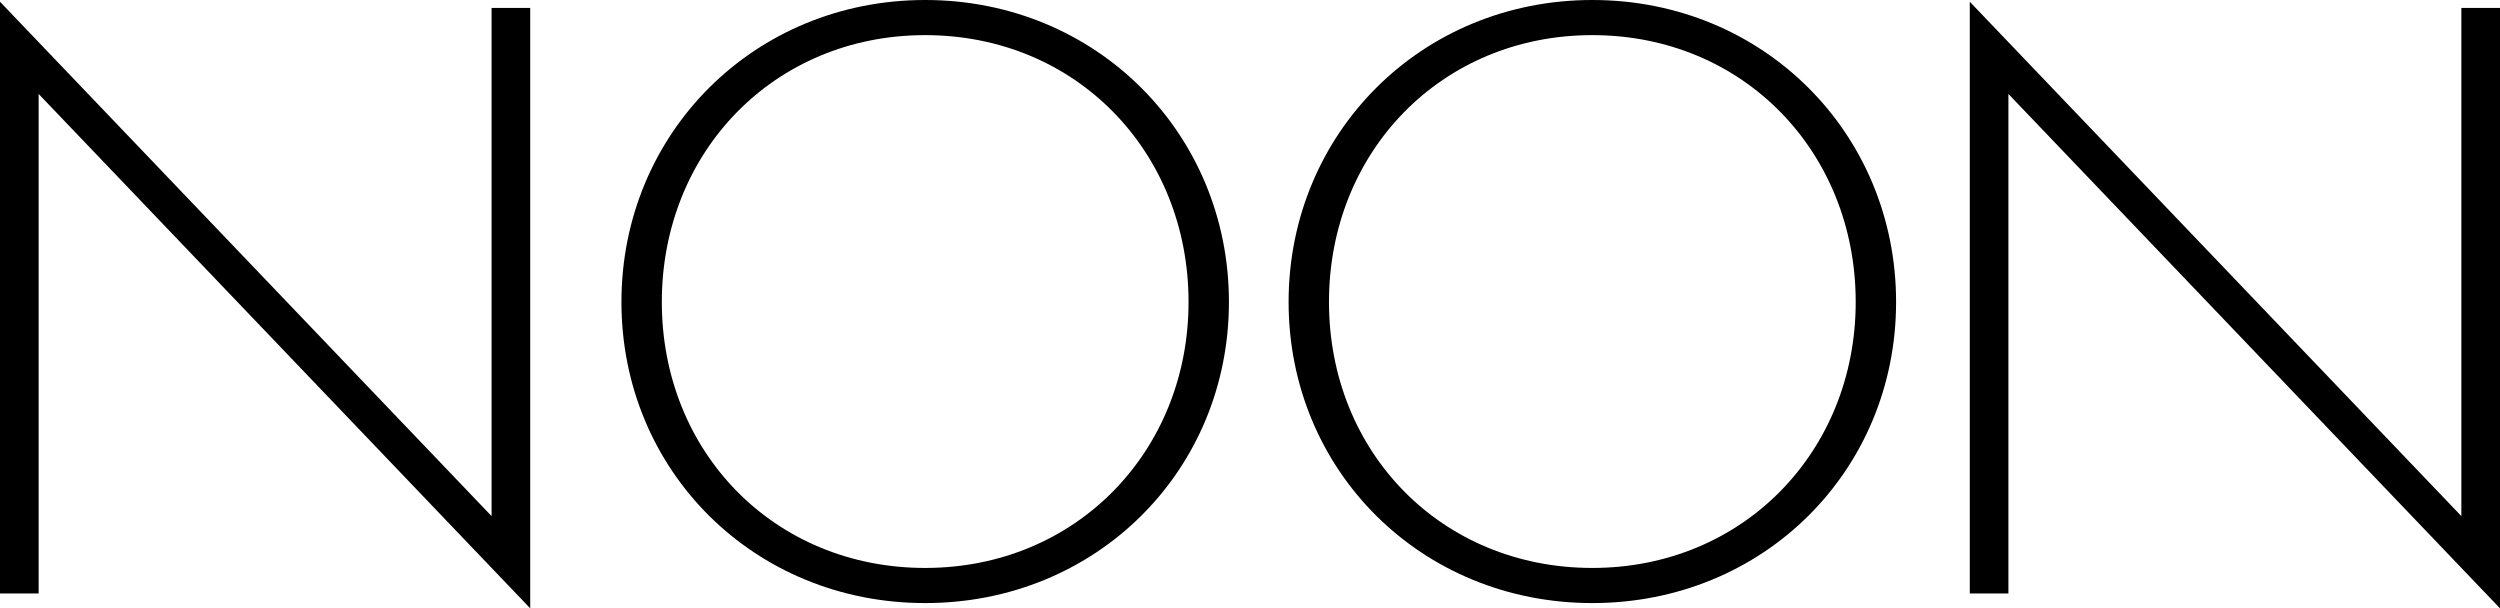 <?xml version="1.0" encoding="UTF-8"?>
<svg id="_レイヤー_2" data-name="レイヤー 2" xmlns="http://www.w3.org/2000/svg" viewBox="0 0 328.07 79.83">
  <defs>
    <style>
      .cls-1 {
        stroke-width: 0px;
      }
    </style>
  </defs>
  <g id="_本体" data-name="本体">
    <g>
      <path class="cls-1" d="m0,77.87V.23l64.51,67.5V1.04h5.07v78.79L5.07,12.33v65.55H0Z"/>
      <path class="cls-1" d="m161.27,39.63c0,22.12-17.39,39.51-39.86,39.51s-39.86-17.39-39.86-39.51S98.95,0,121.41,0s39.86,17.51,39.86,39.63Zm-5.3,0c0-19.7-14.74-35.02-34.56-35.02s-34.56,15.32-34.56,35.02,14.74,34.9,34.56,34.9,34.56-15.32,34.56-34.9Z"/>
      <path class="cls-1" d="m248.82,39.63c0,22.12-17.39,39.51-39.86,39.51s-39.86-17.39-39.86-39.51S186.5,0,208.96,0s39.86,17.51,39.86,39.63Zm-5.3,0c0-19.7-14.74-35.02-34.56-35.02s-34.56,15.32-34.56,35.02,14.74,34.9,34.56,34.9,34.56-15.32,34.56-34.9Z"/>
      <path class="cls-1" d="m258.49,77.87V.23l64.51,67.5V1.04h5.07v78.79L263.56,12.33v65.55h-5.07Z"/>
    </g>
  </g>
</svg>